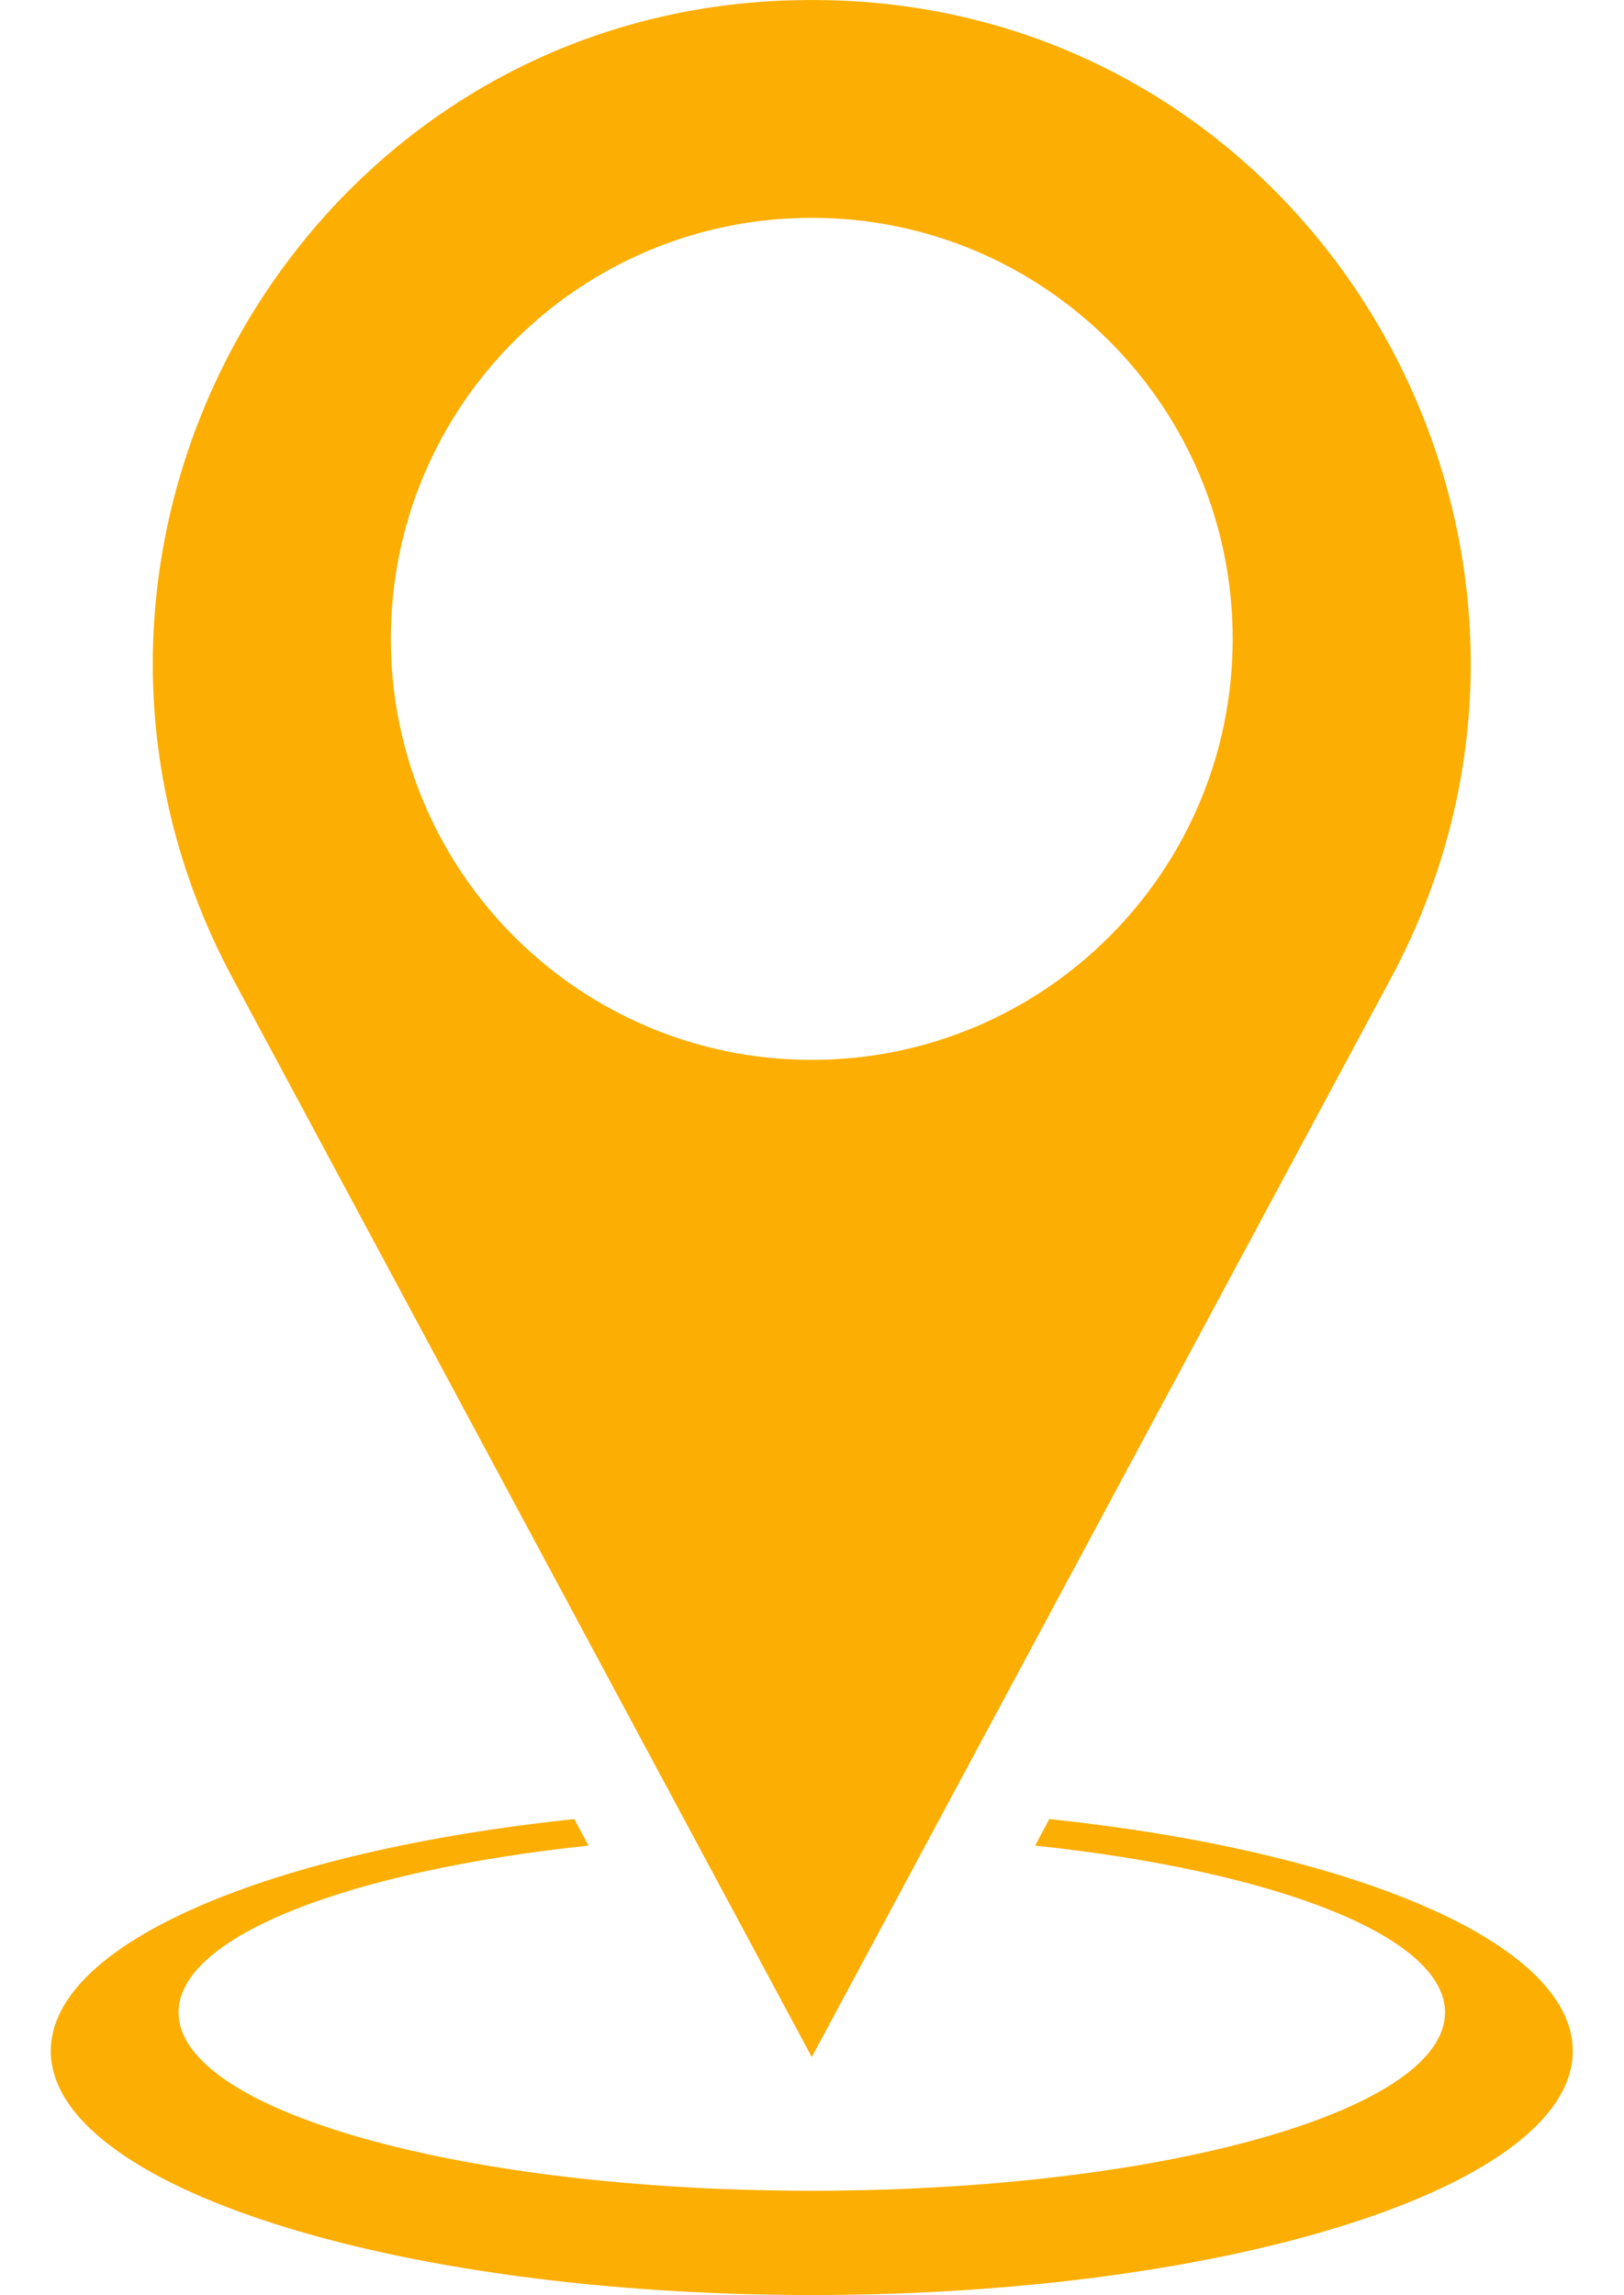 <?xml version="1.0" encoding="UTF-8" standalone="no"?><svg xmlns="http://www.w3.org/2000/svg" xmlns:xlink="http://www.w3.org/1999/xlink" fill="#000000" height="420.2" preserveAspectRatio="xMidYMid meet" version="1" viewBox="-9.3 0.0 297.4 420.2" width="297.4" zoomAndPan="magnify"><defs><clipPath id="a"><path d="M 0 333 L 278.711 333 L 278.711 420.172 L 0 420.172 Z M 0 333"/></clipPath></defs><g><g id="change1_2"><path d="M 139.355 194.043 C 96.785 194.043 62.273 159.531 62.273 116.961 C 62.273 74.391 96.785 39.879 139.355 39.879 C 181.93 39.879 216.438 74.391 216.438 116.961 C 216.438 159.531 181.93 194.043 139.355 194.043 Z M 142.375 0.035 C 141.371 0.012 140.367 0 139.355 0 C 138.348 0 137.34 0.012 136.336 0.035 C 46.207 2.062 -9.348 99.672 33.305 179.102 L 139.355 376.602 L 245.41 179.102 C 288.059 99.672 232.508 2.062 142.375 0.035" fill="#fcae03"/></g><g clip-path="url(#a)" id="change1_1"><path d="M 182.855 333.035 L 180.25 337.891 C 224.117 342.543 255.324 354.469 255.324 368.441 C 255.324 385.809 207.137 400.008 146.348 401.023 C 144.035 401.062 141.703 401.086 139.355 401.086 C 137.008 401.086 134.68 401.062 132.363 401.023 C 71.574 400.008 23.391 385.809 23.391 368.441 C 23.391 354.469 54.598 342.543 98.465 337.891 L 95.859 333.035 C 40.199 338.895 0 355.688 0 375.492 C 0 400.168 62.391 420.172 139.355 420.172 C 216.32 420.172 278.715 400.168 278.715 375.492 C 278.715 355.688 238.516 338.895 182.855 333.035" fill="#fcae03"/></g></g></svg>